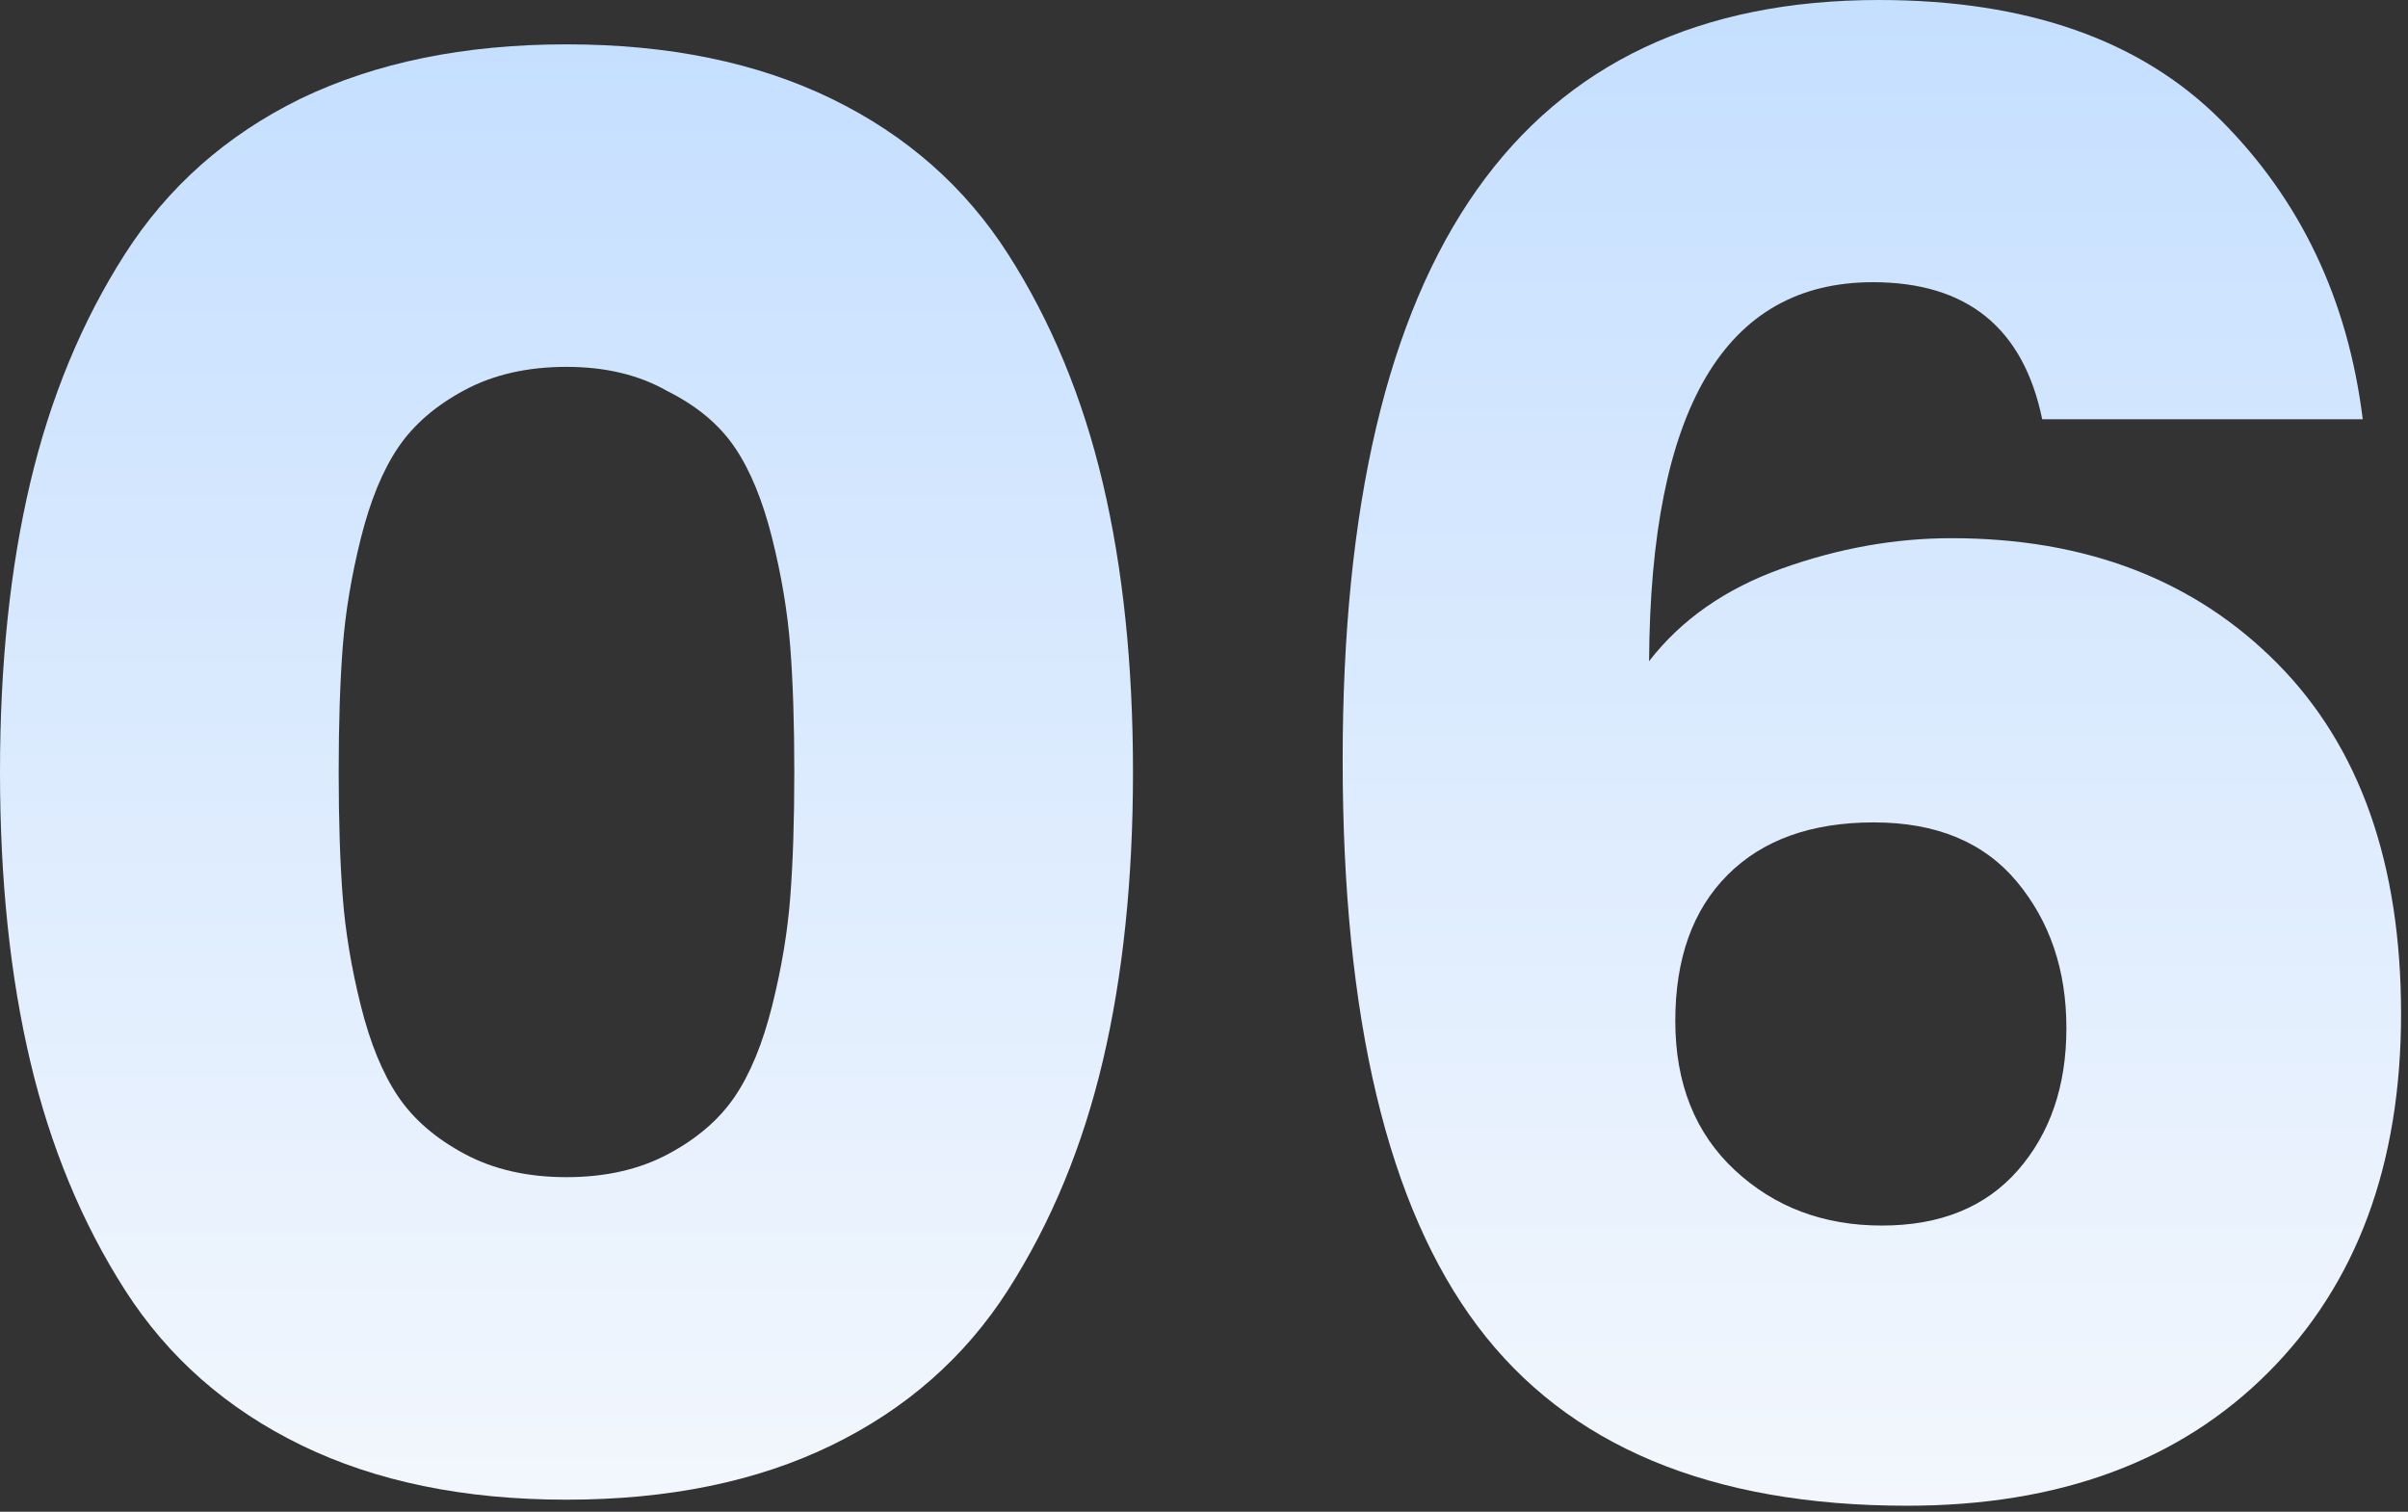 <?xml version="1.0" encoding="UTF-8"?>
<svg width="43px" height="27px" viewBox="0 0 43 27" version="1.1" xmlns="http://www.w3.org/2000/svg" xmlns:xlink="http://www.w3.org/1999/xlink">
    <rect x="0" y="0" width="43" height="27" fill="#333333" stroke="none"/>
    <title>编组 5</title>
    <defs>
        <linearGradient x1="50%" y1="0%" x2="50%" y2="100%" id="linearGradient-1">
            <stop stop-color="#C5DFFF" offset="0%"></stop>
            <stop stop-color="#F3F7FD" offset="100%"></stop>
        </linearGradient>
        <linearGradient x1="50%" y1="0%" x2="50%" y2="100%" id="linearGradient-2">
            <stop stop-color="#C5DFFF" offset="0%"></stop>
            <stop stop-color="#F3F7FD" offset="100%"></stop>
        </linearGradient>
    </defs>
    <g id="页面-1" stroke="none" stroke-width="1" fill="none" fill-rule="evenodd">
        <g id="04-超声AI临床解决方案" transform="translate(-805, -1803)" fill-rule="nonzero">
            <g id="编组-5" transform="translate(805, 1803)">
                <path d="M5.364,1.764 C6.708,1.116 8.292,0.792 10.116,0.792 C11.94,0.792 13.518,1.116 14.85,1.764 C16.182,2.412 17.232,3.336 18,4.536 C18.768,5.736 19.332,7.098 19.692,8.622 C20.052,10.146 20.232,11.868 20.232,13.788 C20.232,15.708 20.052,17.43 19.692,18.954 C19.332,20.478 18.768,21.84 18,23.04 C17.232,24.24 16.182,25.164 14.85,25.812 C13.518,26.46 11.94,26.784 10.116,26.784 C8.292,26.784 6.714,26.46 5.382,25.812 C4.05,25.164 3,24.24 2.232,23.04 C1.464,21.84 0.9,20.478 0.54,18.954 C0.18,17.43 0,15.708 0,13.788 C0,11.868 0.18,10.146 0.54,8.622 C0.9,7.098 1.464,5.736 2.232,4.536 C3,3.336 4.044,2.412 5.364,1.764 Z M11.916,6.984 C11.412,6.696 10.812,6.552 10.116,6.552 C9.42,6.552 8.814,6.69 8.298,6.966 C7.782,7.242 7.386,7.584 7.11,7.992 C6.834,8.4 6.612,8.94 6.444,9.612 C6.276,10.284 6.168,10.932 6.12,11.556 C6.072,12.18 6.048,12.924 6.048,13.788 C6.048,14.652 6.072,15.396 6.12,16.02 C6.168,16.644 6.276,17.292 6.444,17.964 C6.612,18.636 6.834,19.176 7.11,19.584 C7.386,19.992 7.782,20.334 8.298,20.61 C8.814,20.886 9.42,21.024 10.116,21.024 C10.812,21.024 11.418,20.886 11.934,20.61 C12.45,20.334 12.846,19.992 13.122,19.584 C13.398,19.176 13.62,18.636 13.788,17.964 C13.956,17.292 14.064,16.644 14.112,16.02 C14.16,15.396 14.184,14.652 14.184,13.788 C14.184,12.924 14.16,12.18 14.112,11.556 C14.064,10.932 13.956,10.284 13.788,9.612 C13.62,8.94 13.398,8.4 13.122,7.992 C12.846,7.584 12.444,7.248 11.916,6.984 Z" id="形状" fill="url(#linearGradient-1)"></path>
                <path d="M36.9,18.36 C36.9,17.328 36.606,16.458 36.018,15.75 C35.43,15.042 34.578,14.688 33.462,14.688 C32.346,14.688 31.476,15 30.852,15.624 C30.228,16.248 29.916,17.118 29.916,18.234 C29.916,19.35 30.27,20.238 30.978,20.898 C31.686,21.558 32.562,21.888 33.606,21.888 C34.65,21.888 35.46,21.558 36.036,20.898 C36.612,20.238 36.9,19.392 36.9,18.36 Z M33.444,5.04 C30.804,5.04 29.472,7.296 29.448,11.808 C30.024,11.064 30.816,10.512 31.824,10.152 C32.832,9.792 33.84,9.612 34.848,9.612 C37.248,9.612 39.186,10.356 40.662,11.844 C42.138,13.332 42.876,15.42 42.876,18.108 C42.876,20.796 42.084,22.932 40.5,24.516 C38.916,26.1 36.768,26.892 34.056,26.892 C30.552,26.892 27.996,25.824 26.388,23.688 C24.78,21.552 23.976,18.18 23.976,13.572 C23.976,4.524 27.168,0 33.552,0 C36.192,0 38.226,0.714 39.654,2.142 C41.082,3.57 41.928,5.352 42.192,7.488 L36.468,7.488 C36.132,5.856 35.124,5.04 33.444,5.04 Z" id="形状" fill="url(#linearGradient-2)"></path>
            </g>
        </g>
    </g>
</svg>